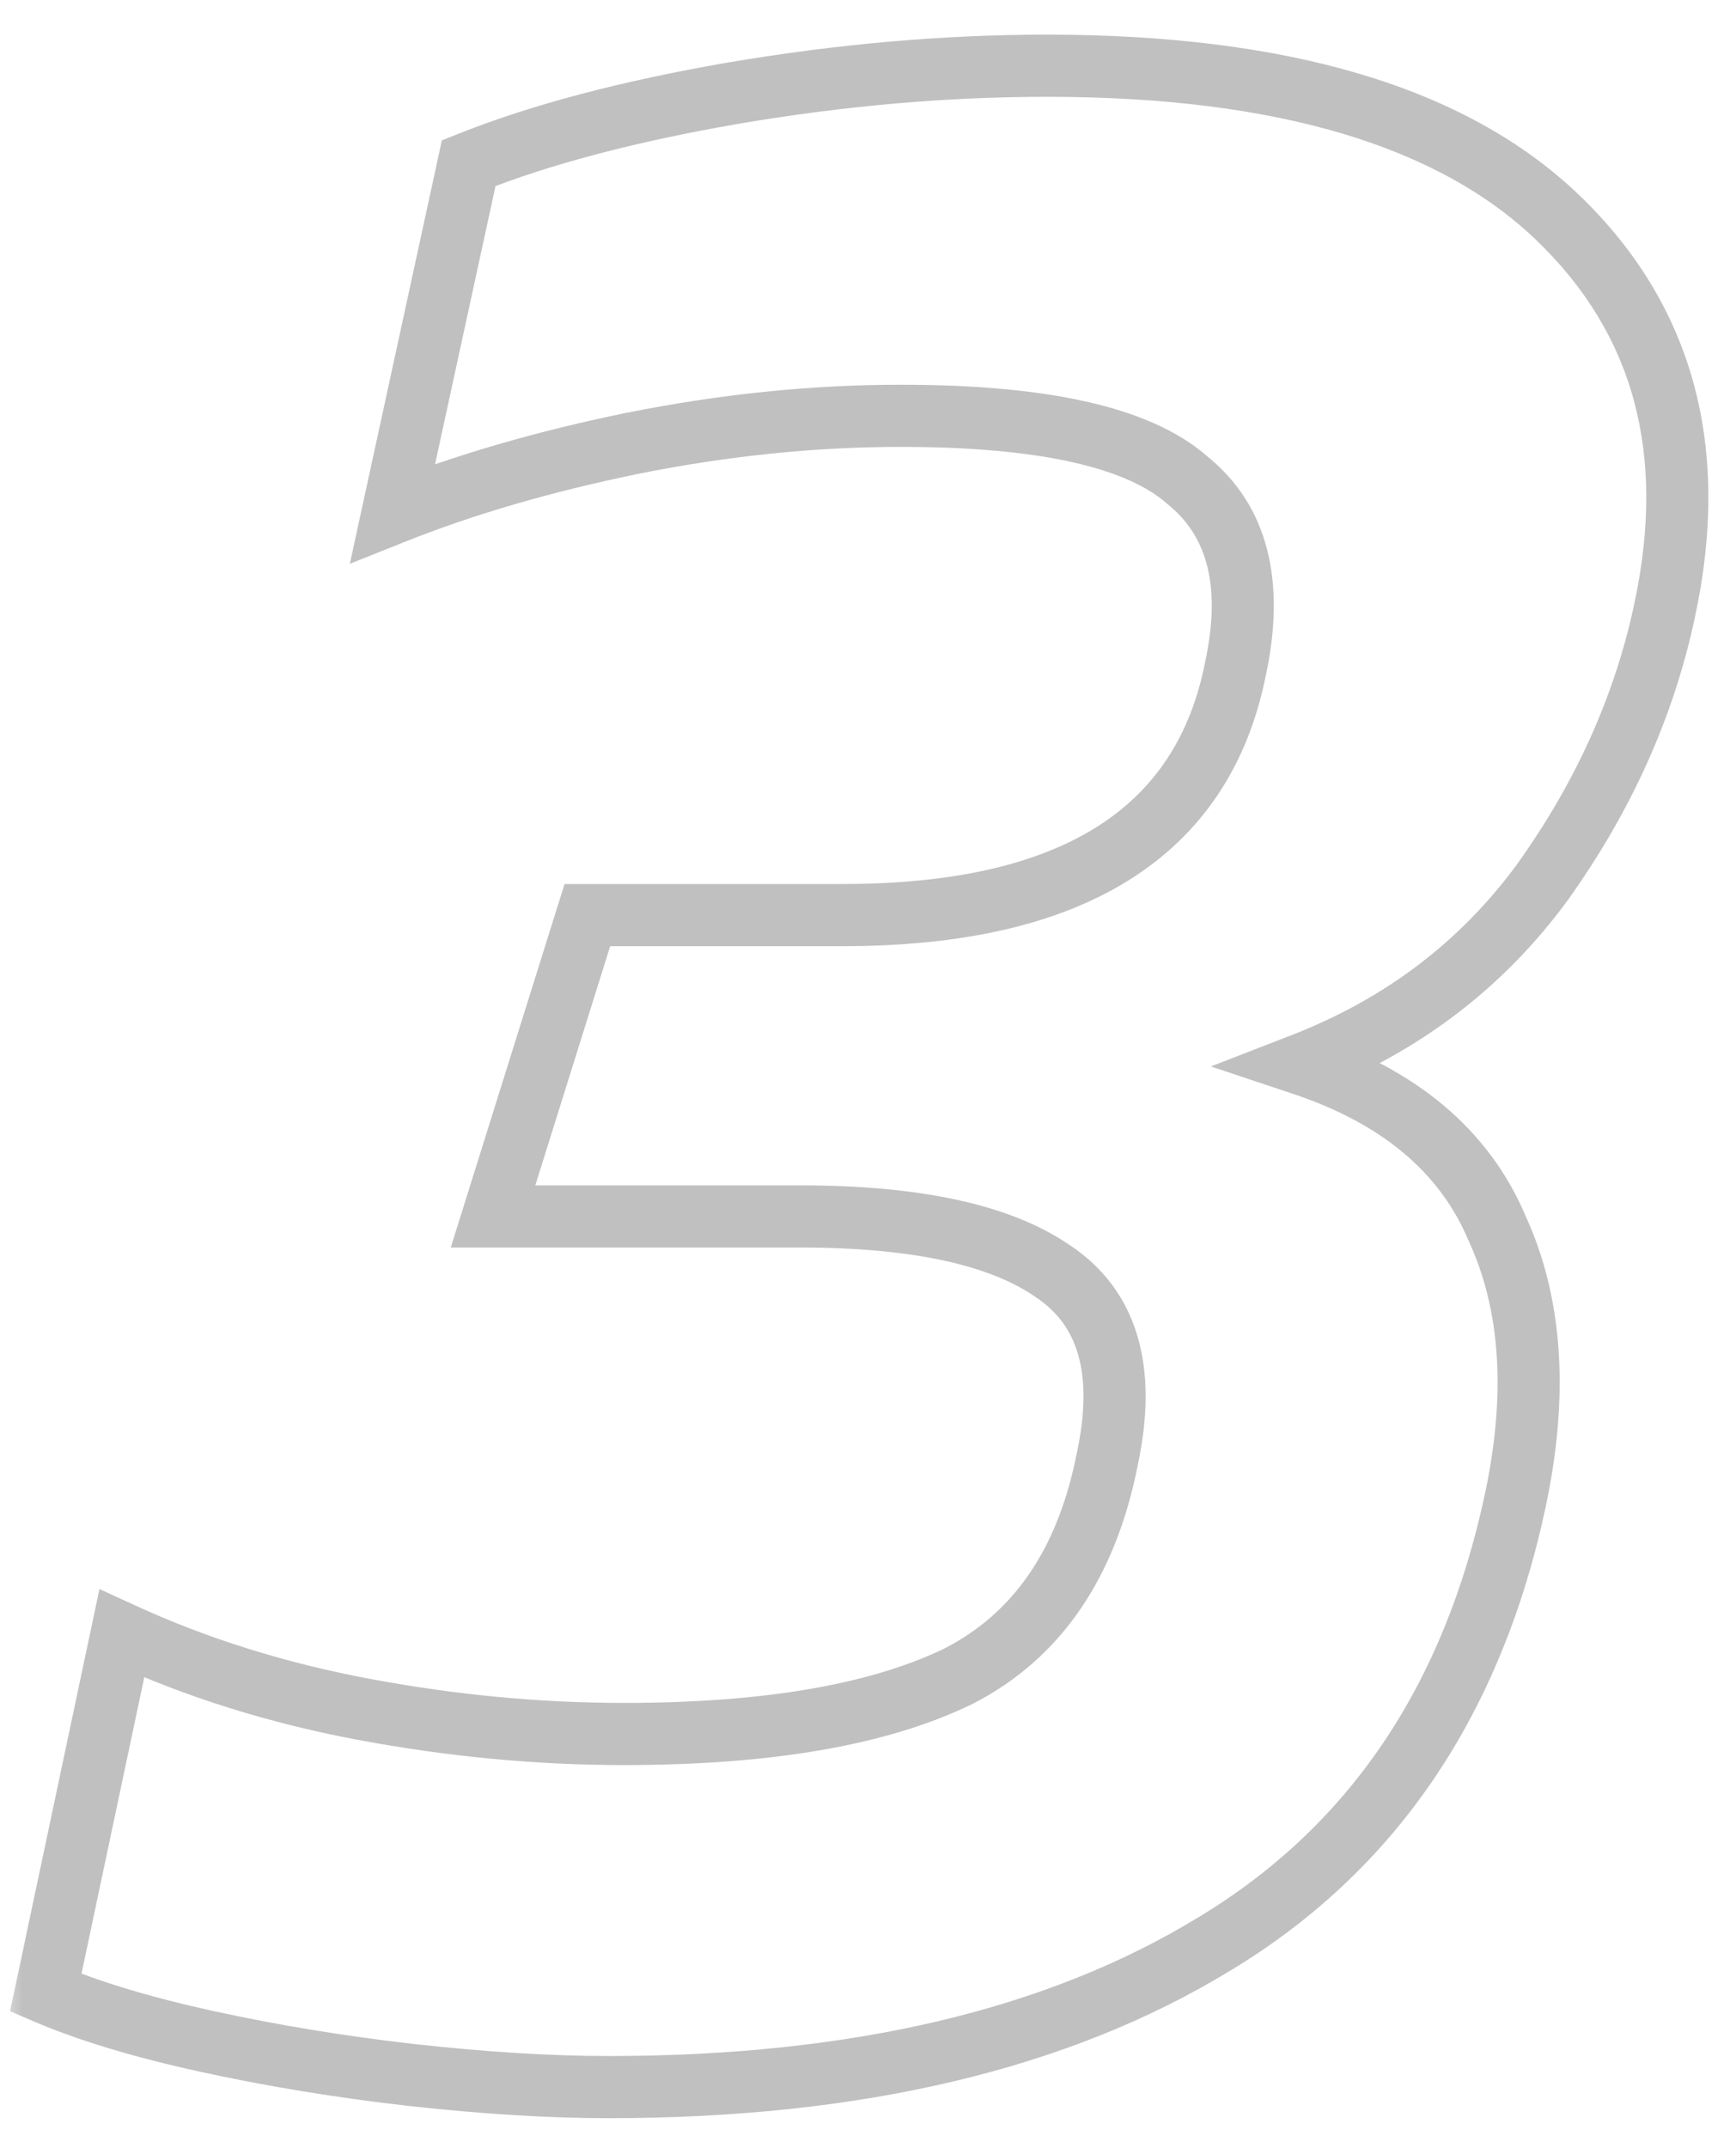 <svg width="100%" height="100%" viewBox="0 0 38 47" fill="none" xmlns="http://www.w3.org/2000/svg">
<mask id="path-1-outside-1_367_172" maskUnits="userSpaceOnUse" x="0" y="0" width="38" height="47" fill="black">
<rect fill="white" width="38" height="47"/>
<path d="M13.323 45.666C12.036 45.666 10.592 45.577 8.994 45.4C7.44 45.222 5.952 44.978 4.531 44.667C3.11 44.356 1.933 44.001 1.001 43.601L2.666 35.741C4.309 36.496 6.085 37.051 7.995 37.407C9.904 37.762 11.791 37.94 13.656 37.94C16.809 37.94 19.252 37.518 20.983 36.674C22.715 35.786 23.803 34.187 24.247 31.878C24.647 29.969 24.247 28.614 23.048 27.815C21.894 27.016 20.051 26.616 17.52 26.616H10.792L12.857 20.022H18.452C23.47 20.022 26.334 18.223 27.045 14.627C27.444 12.761 27.089 11.385 25.979 10.497C24.913 9.564 22.826 9.098 19.718 9.098C17.808 9.098 15.855 9.298 13.856 9.697C11.902 10.097 10.148 10.608 8.594 11.229L10.259 3.57C11.814 2.948 13.745 2.437 16.054 2.038C18.408 1.638 20.695 1.438 22.915 1.438C28.066 1.438 31.796 2.548 34.105 4.768C36.414 6.989 37.191 9.853 36.437 13.361C35.992 15.448 35.104 17.424 33.772 19.289C32.44 21.11 30.686 22.442 28.51 23.286C30.642 23.996 32.063 25.195 32.773 26.883C33.528 28.526 33.661 30.502 33.173 32.811C32.24 37.207 30.042 40.448 26.578 42.535C23.159 44.623 18.741 45.666 13.323 45.666Z"/>
</mask>
<path d="M8.994 45.4L8.917 46.075L8.919 46.075L8.994 45.4ZM4.531 44.667L4.676 44.003L4.676 44.003L4.531 44.667ZM1.001 43.601L0.336 43.46L0.22 44.006L0.733 44.226L1.001 43.601ZM2.666 35.741L2.95 35.123L2.177 34.768L2.001 35.6L2.666 35.741ZM7.995 37.407L8.119 36.738L8.119 36.738L7.995 37.407ZM20.983 36.674L21.281 37.285L21.294 37.279L20.983 36.674ZM24.247 31.878L23.582 31.739L23.579 31.75L24.247 31.878ZM23.048 27.815L22.661 28.374L22.671 28.381L23.048 27.815ZM10.792 26.616L10.143 26.413L9.867 27.296H10.792V26.616ZM12.857 20.022V19.342H12.358L12.208 19.819L12.857 20.022ZM27.045 14.627L26.38 14.484L26.378 14.495L27.045 14.627ZM25.979 10.497L25.531 11.008L25.543 11.018L25.554 11.028L25.979 10.497ZM13.856 9.697L13.723 9.031L13.72 9.031L13.856 9.697ZM8.594 11.229L7.93 11.085L7.658 12.336L8.847 11.861L8.594 11.229ZM10.259 3.57L10.007 2.938L9.672 3.072L9.595 3.425L10.259 3.57ZM16.054 2.038L15.941 1.367L15.938 1.367L16.054 2.038ZM34.105 4.768L33.634 5.259L34.105 4.768ZM36.437 13.361L35.772 13.218L35.772 13.219L36.437 13.361ZM33.772 19.289L34.321 19.691L34.326 19.684L33.772 19.289ZM28.51 23.286L28.264 22.652L26.505 23.334L28.295 23.931L28.51 23.286ZM32.773 26.883L32.146 27.146L32.151 27.156L32.155 27.166L32.773 26.883ZM33.173 32.811L33.838 32.952L33.838 32.951L33.173 32.811ZM26.578 42.535L26.228 41.953L26.224 41.955L26.578 42.535ZM13.323 45.666V44.986C12.066 44.986 10.649 44.899 9.069 44.724L8.994 45.4L8.919 46.075C10.537 46.255 12.005 46.346 13.323 46.346V45.666ZM8.994 45.4L9.071 44.724C7.538 44.549 6.073 44.308 4.676 44.003L4.531 44.667L4.386 45.331C5.831 45.647 7.341 45.895 8.917 46.075L8.994 45.4ZM4.531 44.667L4.676 44.003C3.281 43.697 2.149 43.353 1.269 42.976L1.001 43.601L0.733 44.226C1.718 44.648 2.939 45.015 4.386 45.331L4.531 44.667ZM1.001 43.601L1.666 43.742L3.331 35.882L2.666 35.741L2.001 35.6L0.336 43.46L1.001 43.601ZM2.666 35.741L2.382 36.359C4.08 37.139 5.91 37.71 7.87 38.075L7.995 37.407L8.119 36.738C6.261 36.392 4.538 35.853 2.95 35.123L2.666 35.741ZM7.995 37.407L7.87 38.075C9.819 38.438 11.748 38.62 13.656 38.62V37.94V37.26C11.835 37.26 9.989 37.086 8.119 36.738L7.995 37.407ZM13.656 37.94V38.62C16.855 38.62 19.416 38.194 21.281 37.285L20.983 36.674L20.686 36.063C19.087 36.841 16.764 37.26 13.656 37.26V37.94ZM20.983 36.674L21.294 37.279C23.251 36.275 24.441 34.473 24.915 32.007L24.247 31.878L23.579 31.75C23.166 33.901 22.18 35.296 20.673 36.069L20.983 36.674ZM24.247 31.878L24.913 32.017C25.127 30.992 25.141 30.056 24.899 29.238C24.654 28.404 24.155 27.735 23.425 27.249L23.048 27.815L22.671 28.381C23.141 28.694 23.441 29.102 23.595 29.623C23.753 30.159 23.767 30.854 23.582 31.739L24.247 31.878ZM23.048 27.815L23.435 27.256C22.107 26.337 20.093 25.936 17.52 25.936V26.616V27.296C20.009 27.296 21.68 27.695 22.661 28.374L23.048 27.815ZM17.52 26.616V25.936H10.792V26.616V27.296H17.52V26.616ZM10.792 26.616L11.441 26.819L13.506 20.225L12.857 20.022L12.208 19.819L10.143 26.413L10.792 26.616ZM12.857 20.022V20.702H18.452V20.022V19.342H12.857V20.022ZM18.452 20.022V20.702C21.031 20.702 23.145 20.241 24.725 19.249C26.33 18.241 27.324 16.723 27.712 14.758L27.045 14.627L26.378 14.495C26.055 16.127 25.261 17.306 24.002 18.097C22.719 18.903 20.891 19.342 18.452 19.342V20.022ZM27.045 14.627L27.71 14.769C28.142 12.752 27.784 11.07 26.404 9.966L25.979 10.497L25.554 11.028C26.394 11.7 26.747 12.77 26.38 14.484L27.045 14.627ZM25.979 10.497L26.427 9.985C25.776 9.415 24.865 9.03 23.763 8.784C22.654 8.536 21.302 8.418 19.718 8.418V9.098V9.778C21.242 9.778 22.488 9.893 23.466 10.111C24.451 10.331 25.117 10.646 25.531 11.008L25.979 10.497ZM19.718 9.098V8.418C17.761 8.418 15.762 8.623 13.723 9.031L13.856 9.697L13.99 10.364C15.947 9.973 17.856 9.778 19.718 9.778V9.098ZM13.856 9.697L13.72 9.031C11.734 9.438 9.94 9.959 8.342 10.598L8.594 11.229L8.847 11.861C10.357 11.257 12.071 10.757 13.993 10.364L13.856 9.697ZM8.594 11.229L9.259 11.374L10.924 3.714L10.259 3.57L9.595 3.425L7.93 11.085L8.594 11.229ZM10.259 3.57L10.512 4.201C12.009 3.602 13.891 3.102 16.17 2.708L16.054 2.038L15.938 1.367C13.6 1.772 11.619 2.293 10.007 2.938L10.259 3.57ZM16.054 2.038L16.168 2.708C18.487 2.314 20.736 2.118 22.915 2.118V1.438V0.758C20.654 0.758 18.329 0.962 15.941 1.367L16.054 2.038ZM22.915 1.438V2.118C27.992 2.118 31.51 3.216 33.634 5.259L34.105 4.768L34.577 4.278C32.083 1.88 28.14 0.758 22.915 0.758V1.438ZM34.105 4.768L33.634 5.259C35.75 7.294 36.484 9.907 35.772 13.218L36.437 13.361L37.101 13.504C37.899 9.799 37.078 6.684 34.577 4.278L34.105 4.768ZM36.437 13.361L35.772 13.219C35.348 15.209 34.501 17.099 33.219 18.894L33.772 19.289L34.326 19.684C35.708 17.749 36.637 15.688 37.102 13.502L36.437 13.361ZM33.772 19.289L33.224 18.888C31.971 20.6 30.323 21.853 28.264 22.652L28.51 23.286L28.756 23.92C31.049 23.031 32.909 21.62 34.321 19.691L33.772 19.289ZM28.51 23.286L28.295 23.931C30.287 24.595 31.529 25.68 32.146 27.146L32.773 26.883L33.4 26.619C32.596 24.711 30.997 23.398 28.725 22.64L28.51 23.286ZM32.773 26.883L32.155 27.166C32.833 28.641 32.975 30.46 32.508 32.67L33.173 32.811L33.838 32.951C34.347 30.543 34.223 28.41 33.391 26.599L32.773 26.883ZM33.173 32.811L32.508 32.669C31.609 36.904 29.511 39.975 26.228 41.953L26.578 42.535L26.93 43.118C30.573 40.922 32.871 37.51 33.838 32.952L33.173 32.811ZM26.578 42.535L26.224 41.955C22.943 43.958 18.659 44.986 13.323 44.986V45.666V46.346C18.823 46.346 23.376 45.287 26.933 43.116L26.578 42.535Z" fill="#C0C0C0" mask="url(#path-1-outside-1_367_172)"/>
</svg>
